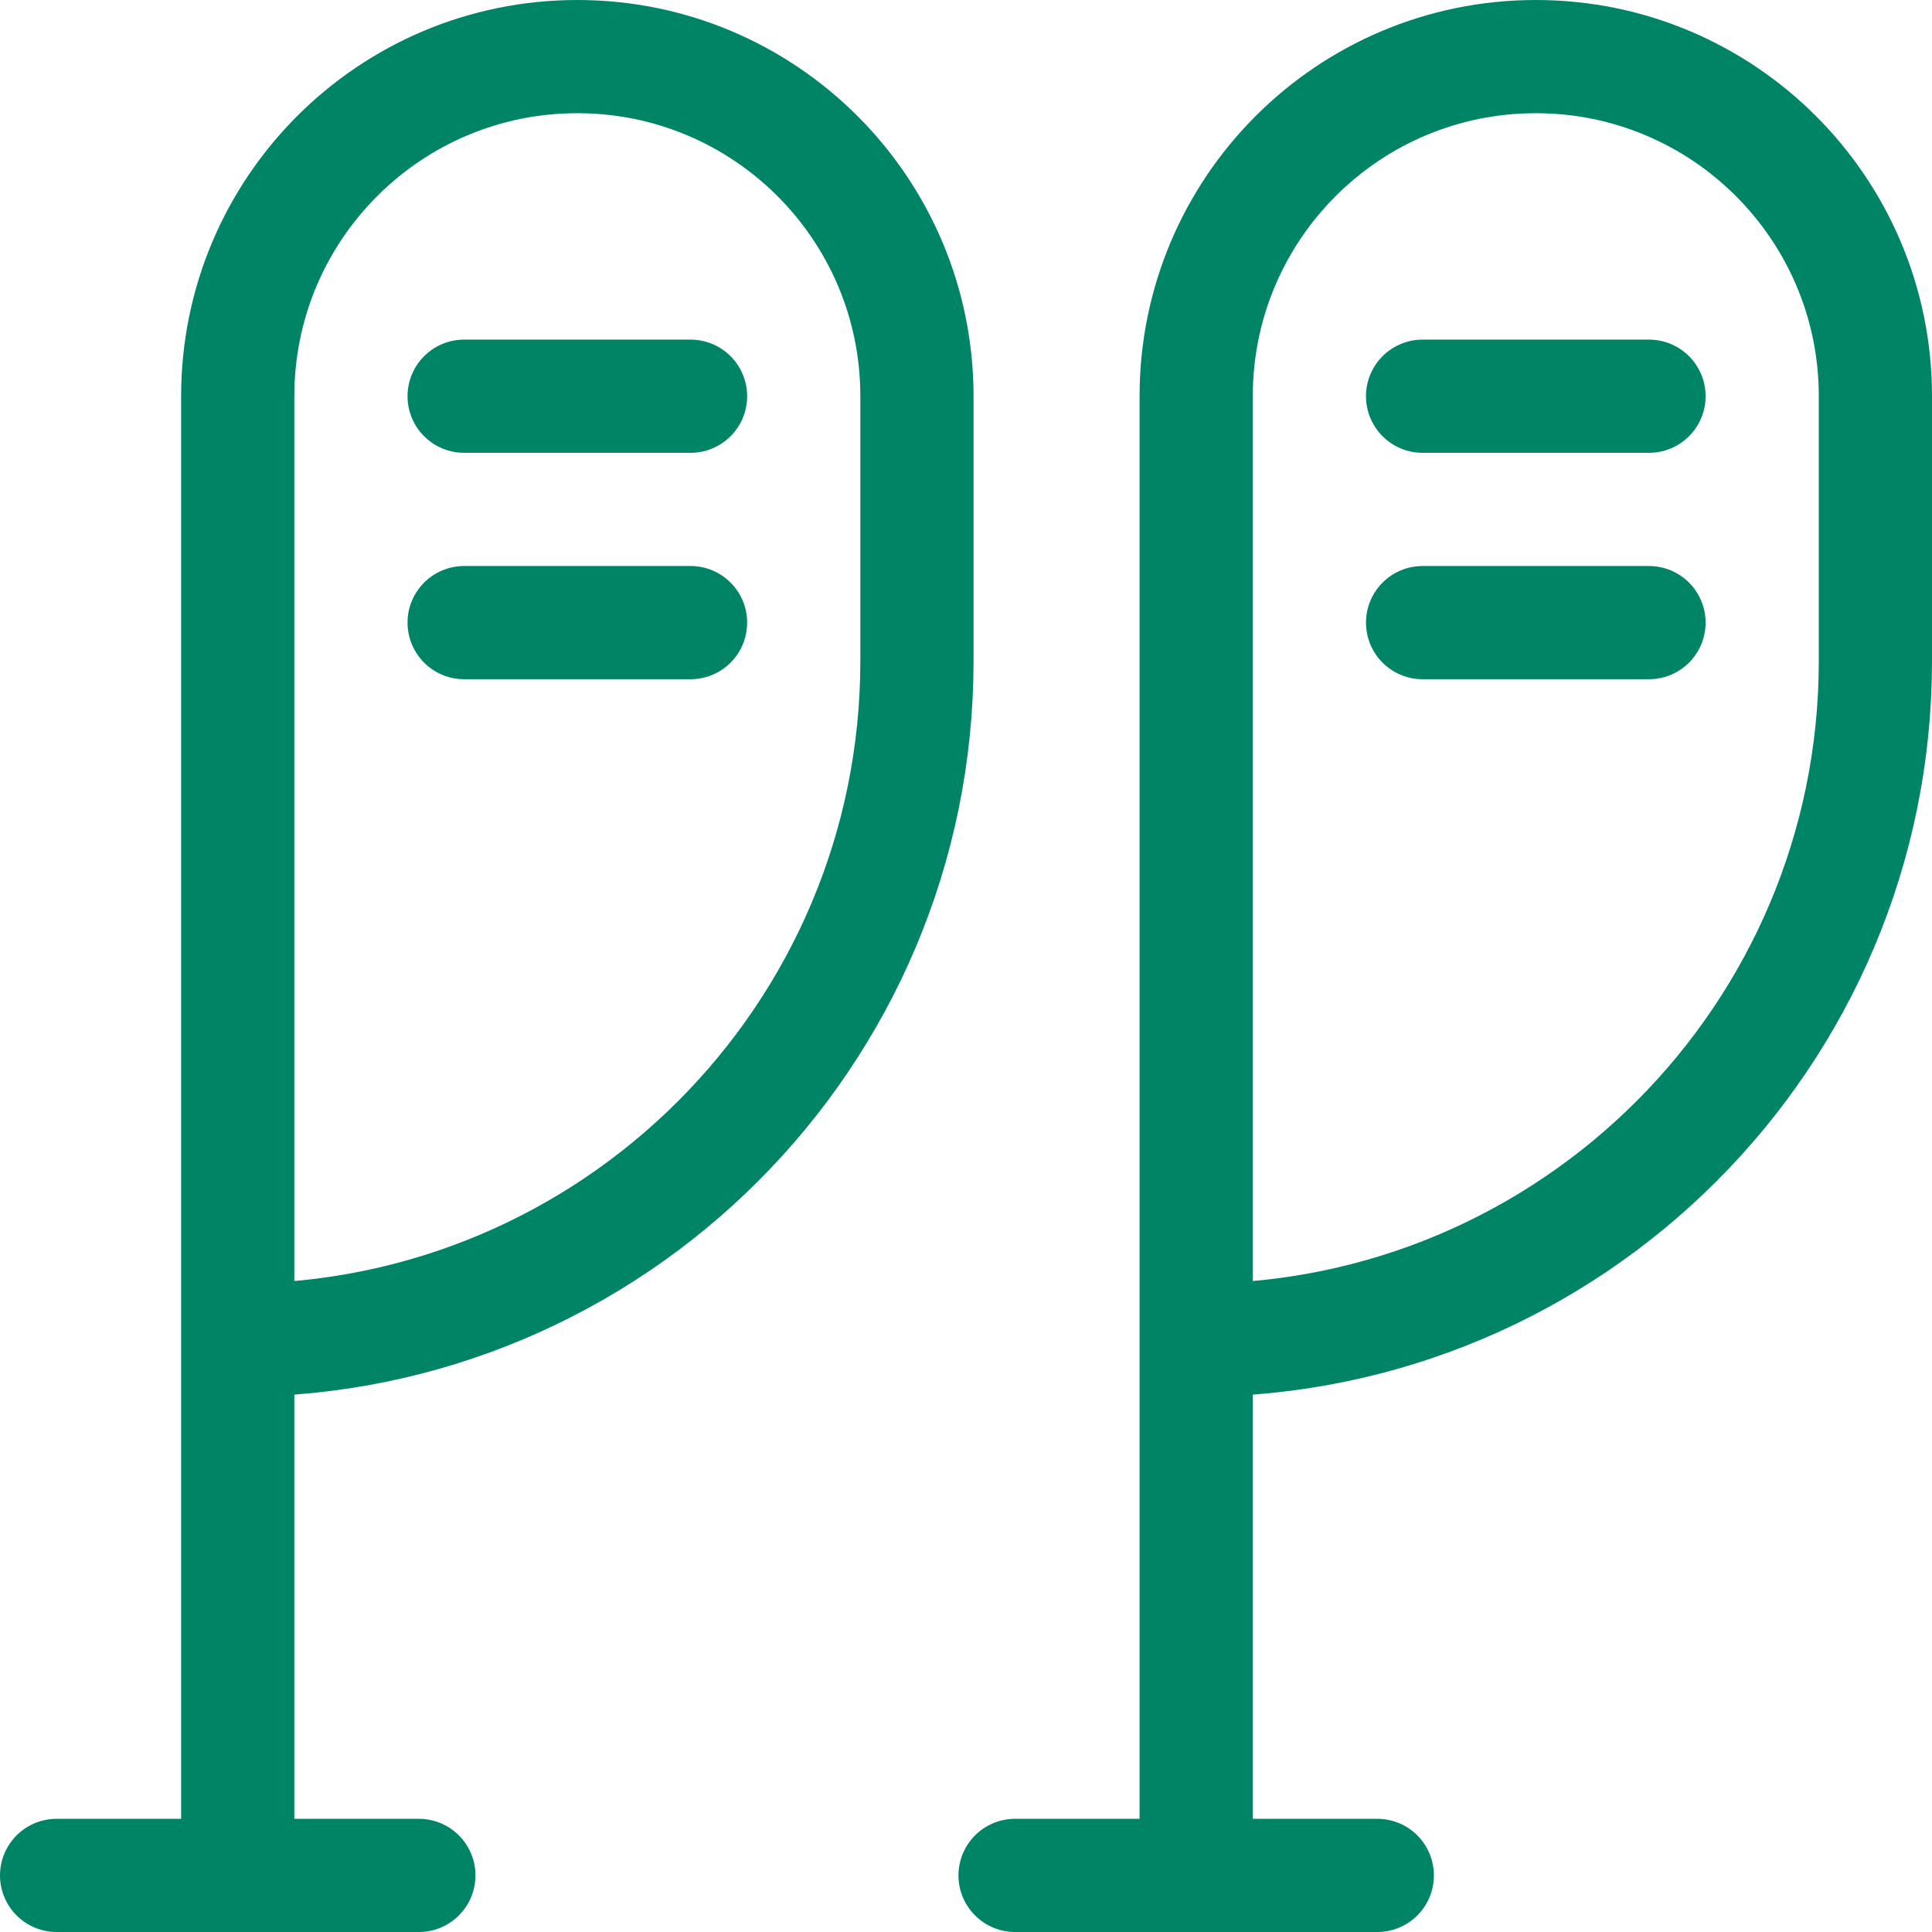 <svg xmlns="http://www.w3.org/2000/svg" version="1.1" xmlns:xlink="http://www.w3.org/1999/xlink" width="512" height="512" x="0" y="0" viewBox="0 0 512 512" style="enable-background:new 0 0 512 512" xml:space="preserve" class=""><g><path d="M317 355.162h0V105c0-49.706 40.294-90 90-90h0c49.706 0 90 40.294 90 90v70.162c0 99.411-80.589 180-180 180zM377 105h60M377 165h60M63 355.162h0V105c0-49.706 40.294-90 90-90h0c49.706 0 90 40.294 90 90v70.162c0 99.411-80.589 180-180 180zM123 105h60M123 165h60M63 355.162V497M317 355.162V497M15 497h48M111 497H63M269 497h48M365 497h-48" style="stroke-width:30;stroke-linecap:round;stroke-linejoin:round;stroke-miterlimit:10;" fill="none" stroke="#008466" stroke-width="30" stroke-linecap="round" stroke-linejoin="round" stroke-miterlimit="10" data-original="#000000" opacity="1" class=""></path></g></svg>